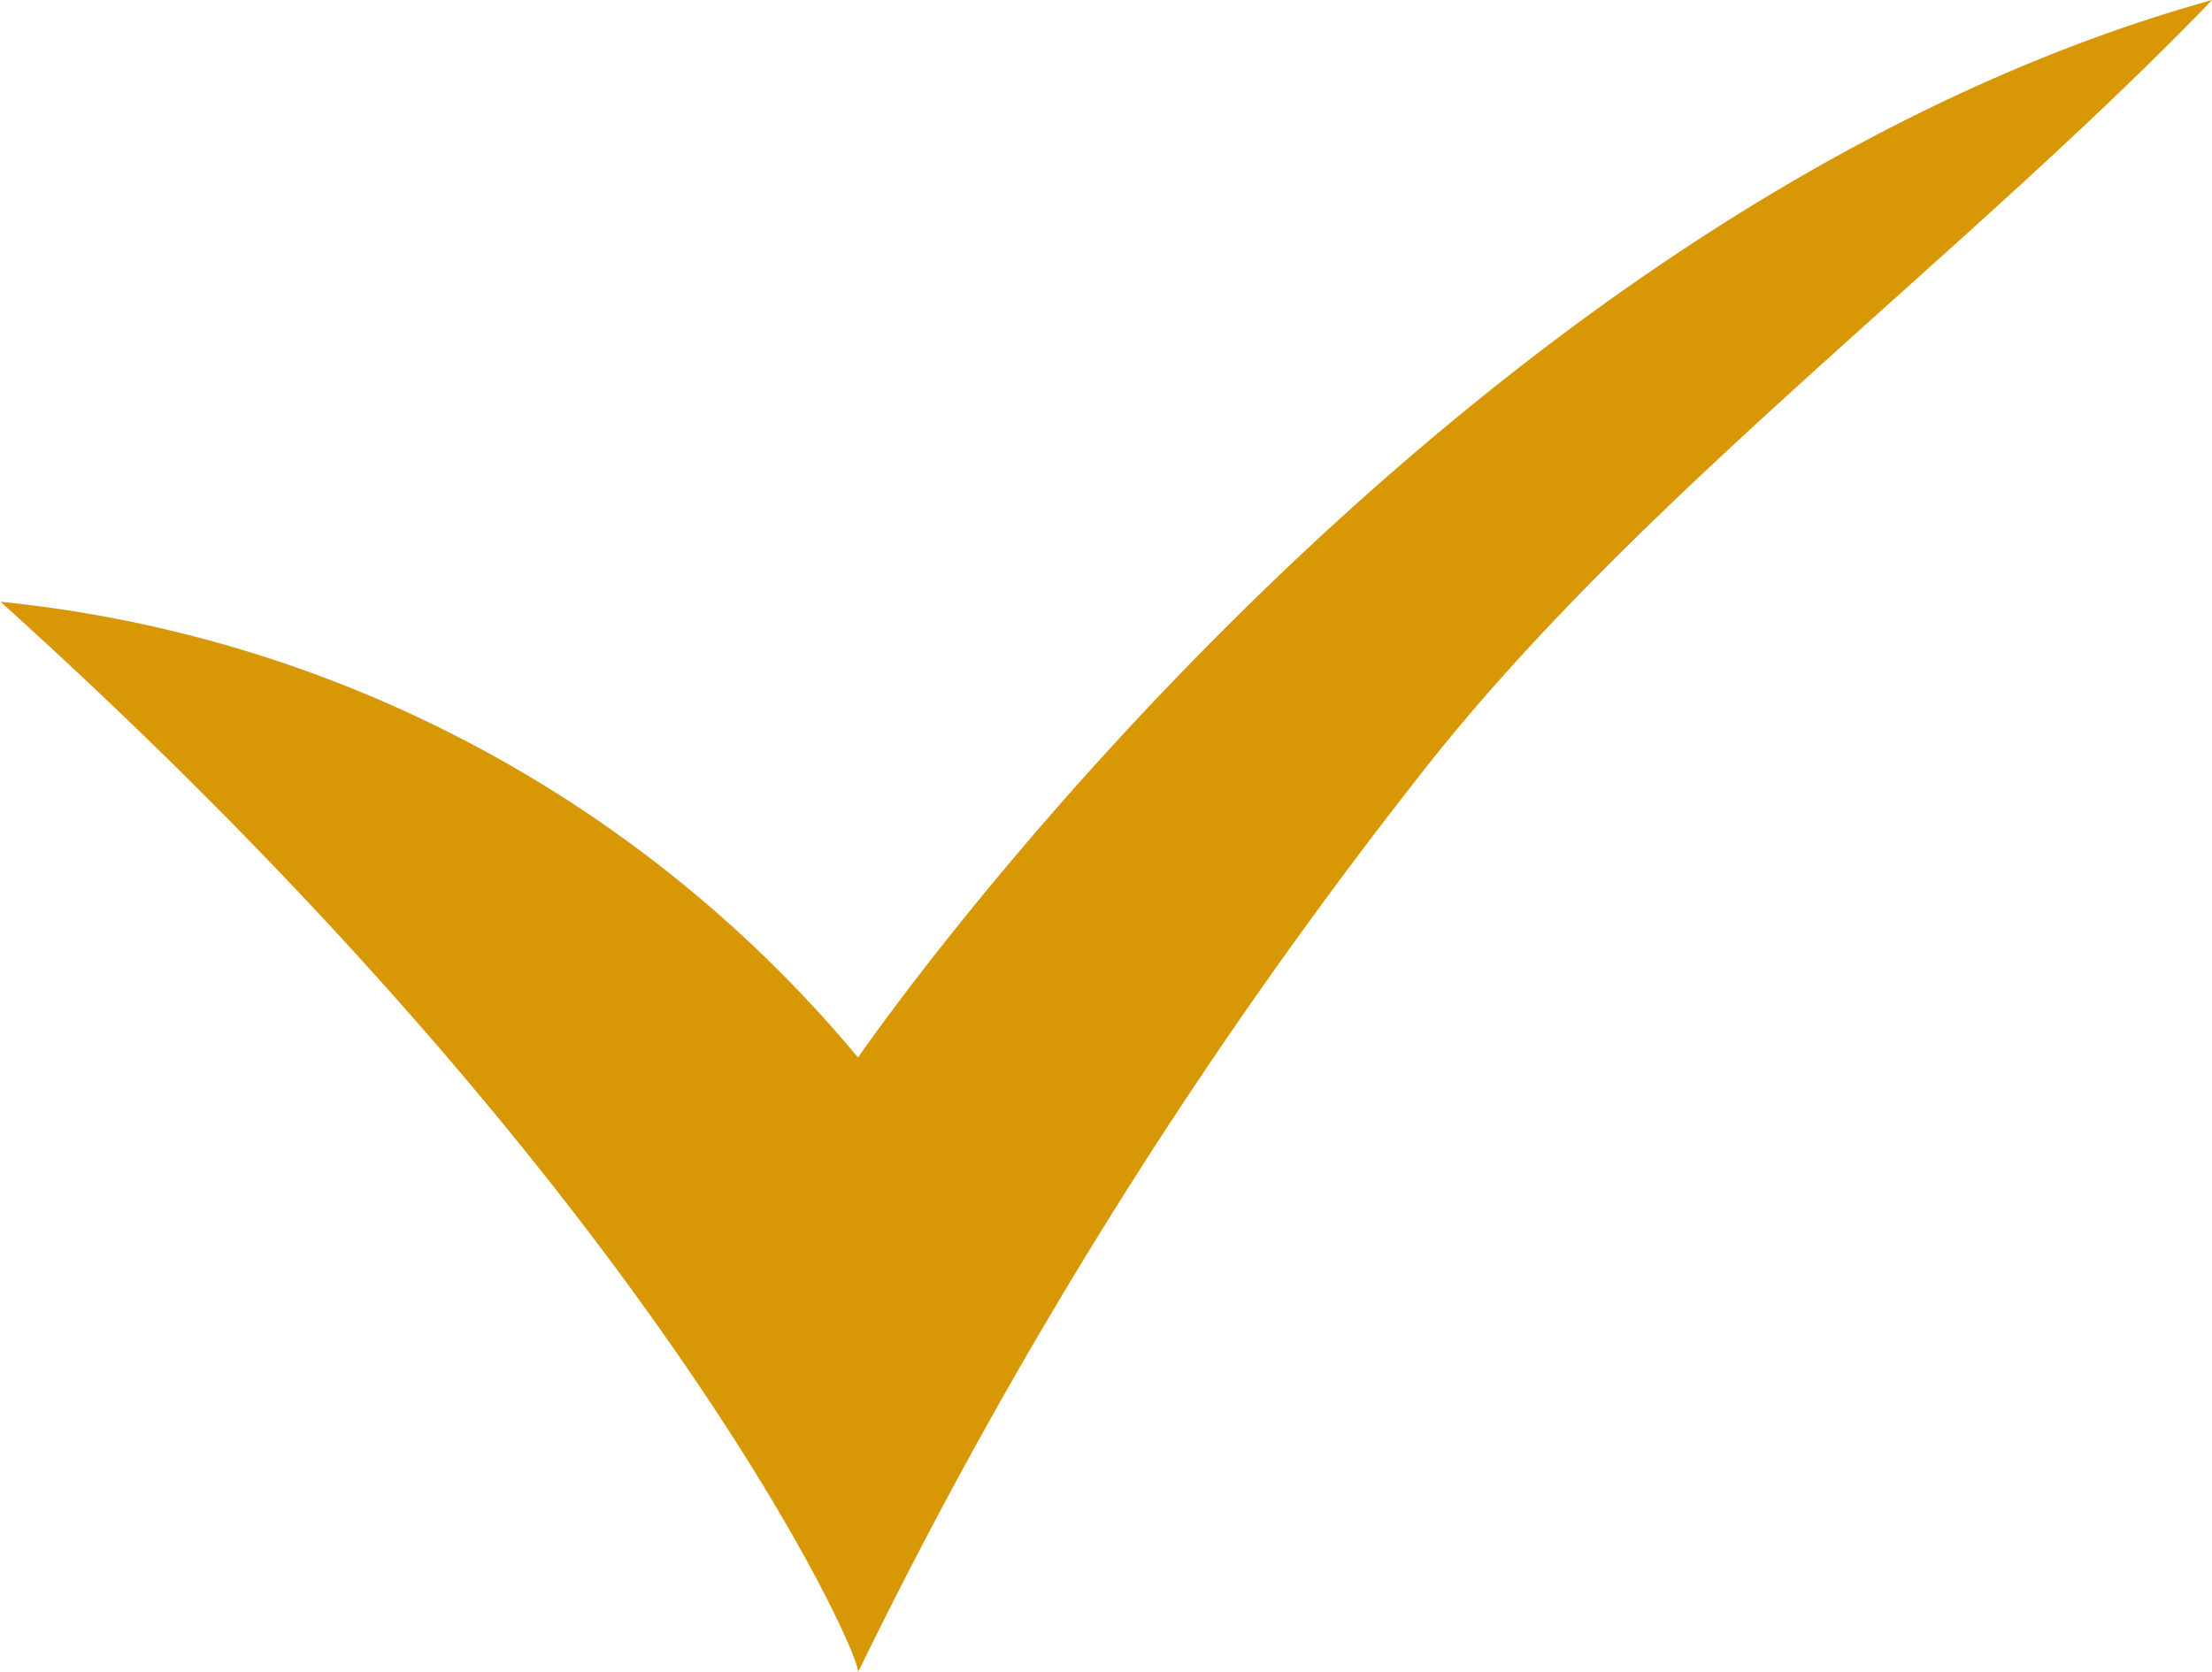 <svg xmlns="http://www.w3.org/2000/svg" width="18.314" height="13.848"><path d="M7.104 13.848c.035-.133-1.686-3.986-7.1-8.865a10.616 10.616 0 017.1 3.774S11.881 1.789 18.315 0c-2.008 2.084-4.662 4.046-6.449 6.279a41.221 41.221 0 00-4.762 7.569z" fill="#d89705"/></svg>